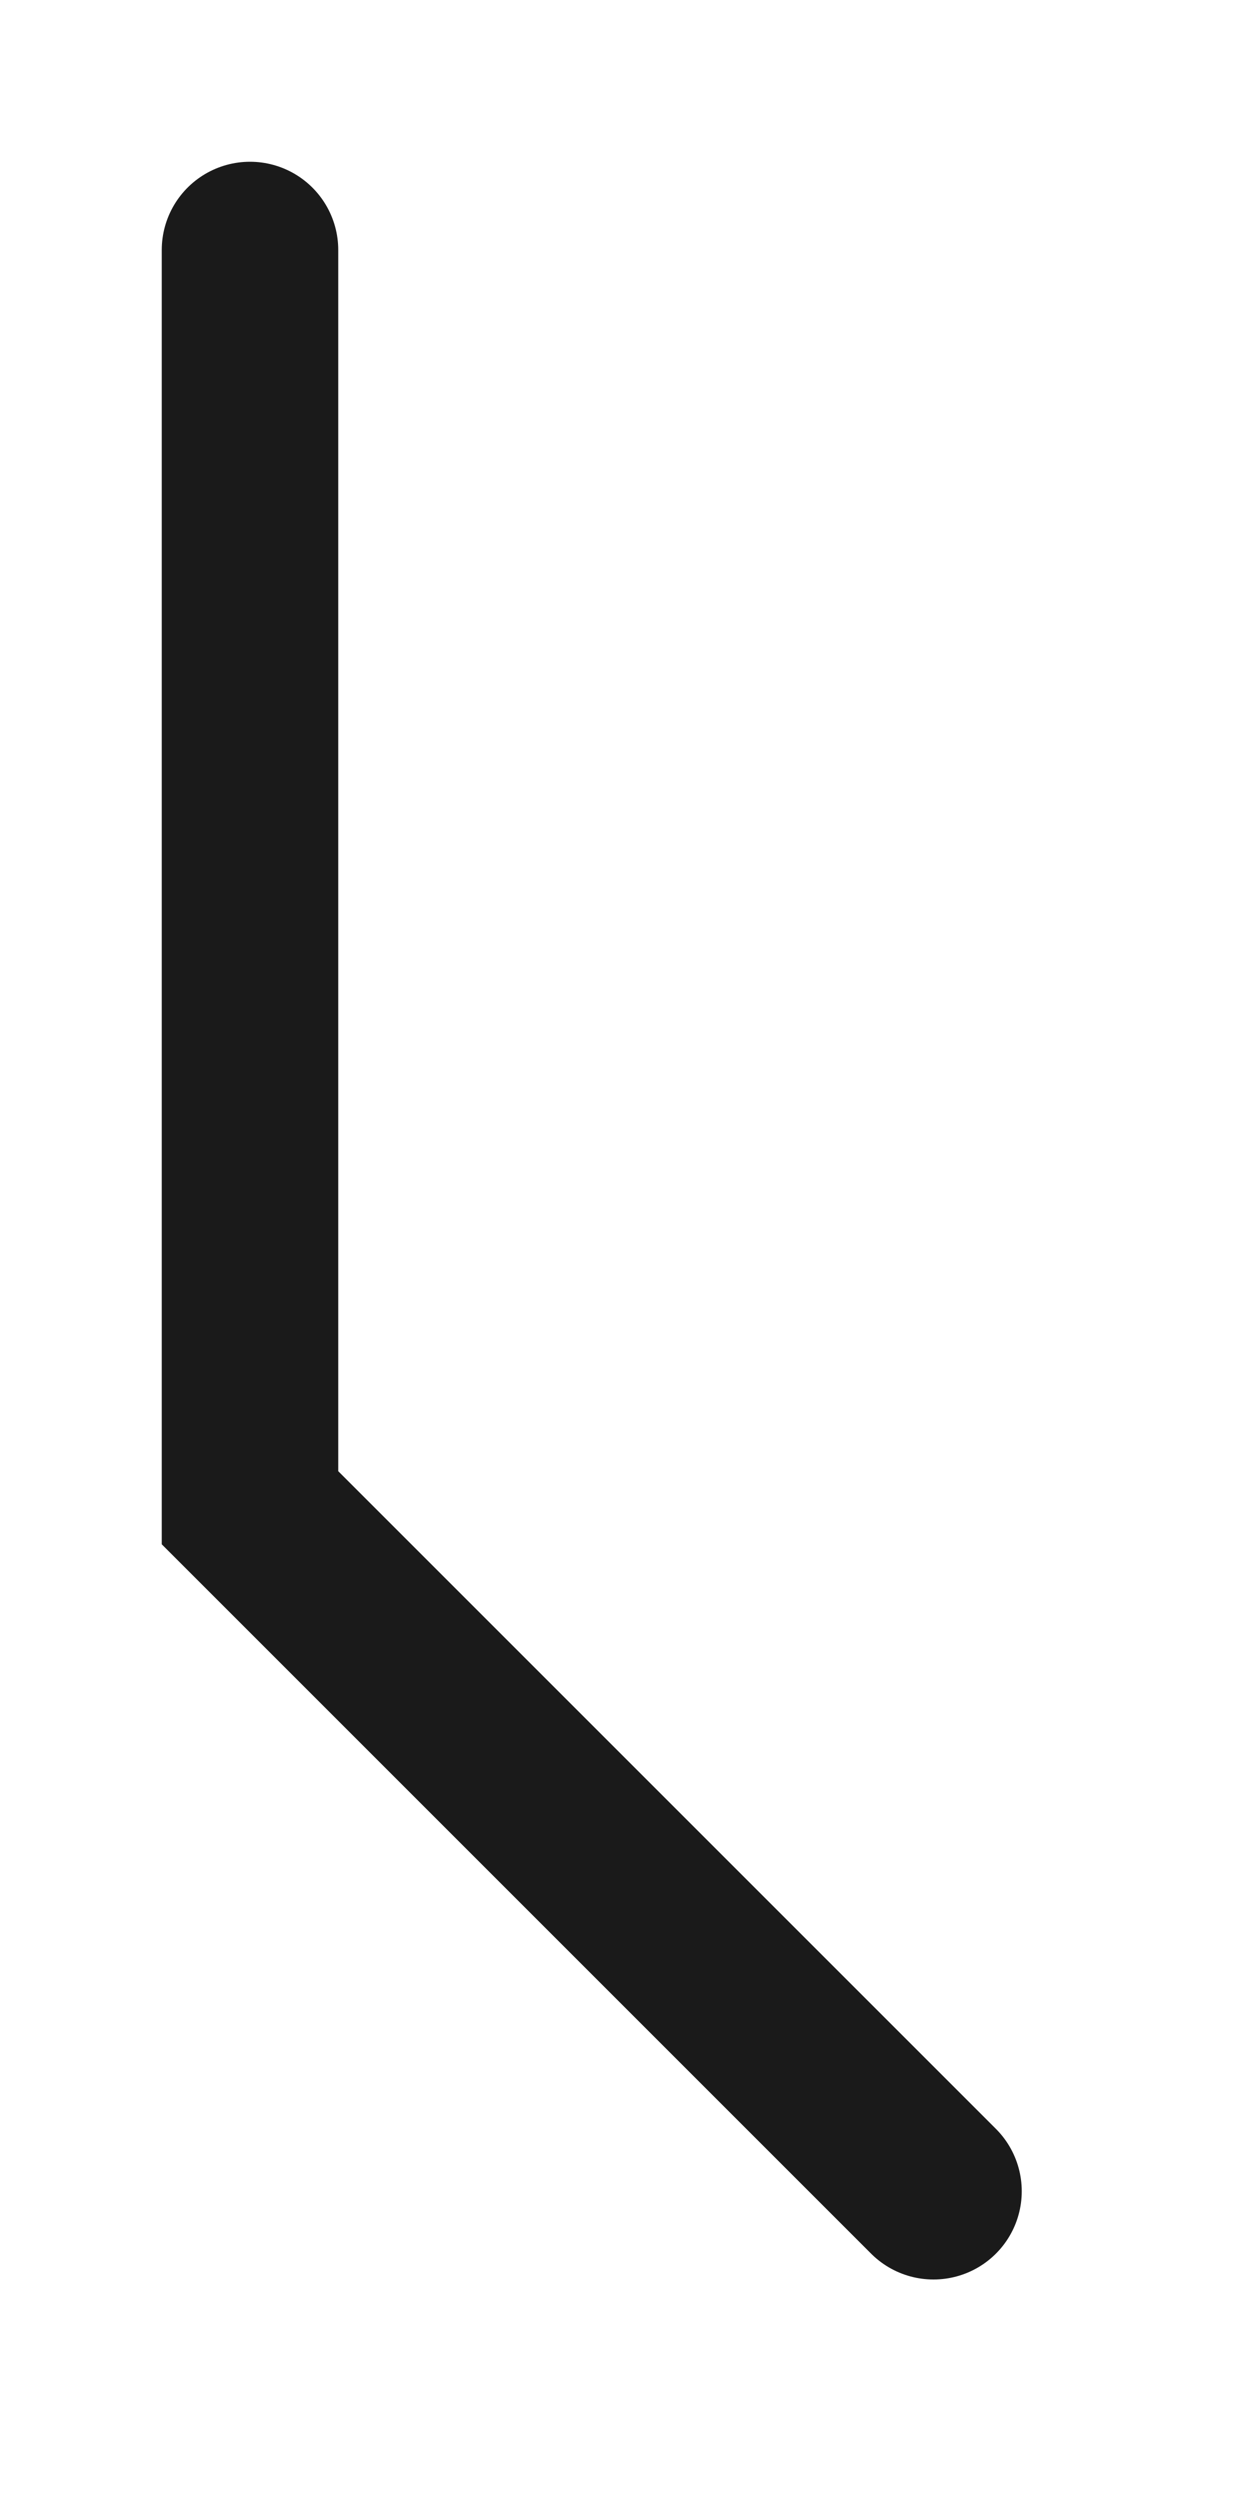 <?xml version="1.0" encoding="utf-8"?>
<svg xmlns="http://www.w3.org/2000/svg" fill="none" height="100%" overflow="visible" preserveAspectRatio="none" style="display: block;" viewBox="0 0 5 10" width="100%">
<path d="M1 1V6.031L3.734 8.765" id="Vector" stroke="#1A1A1A" stroke-linecap="round" stroke-width="0.706"/>
</svg>